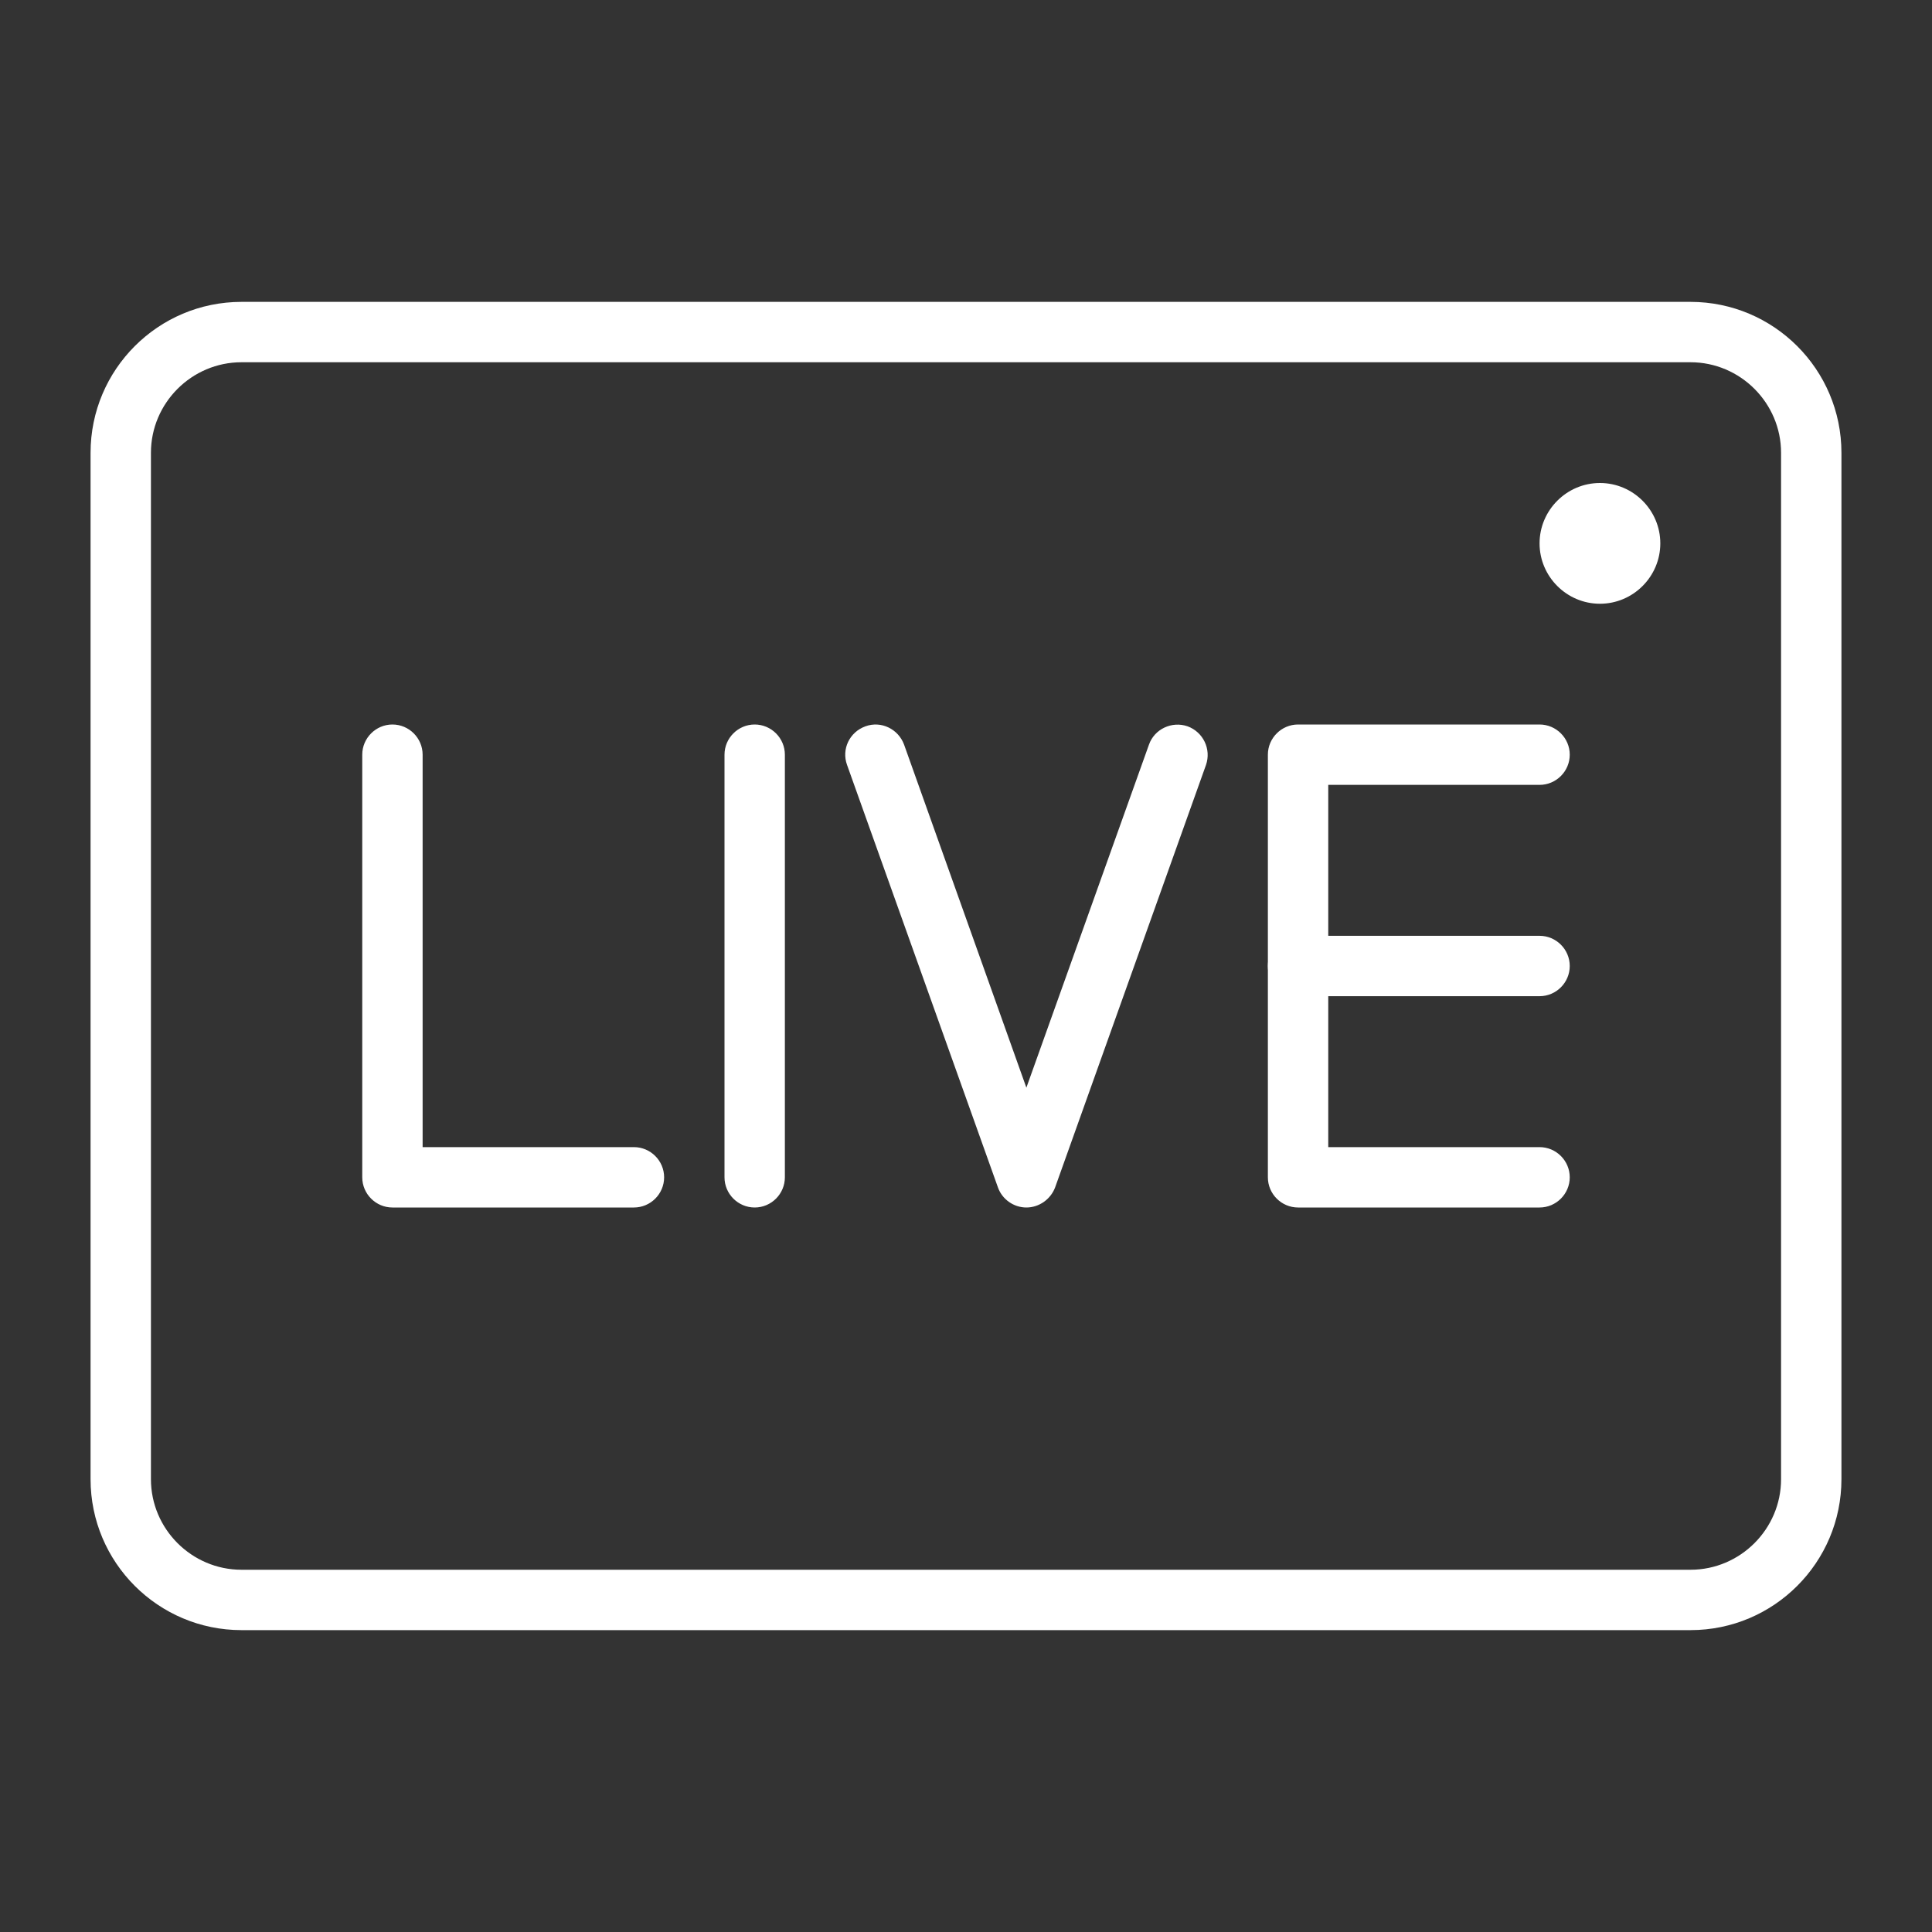 <?xml version="1.0" encoding="UTF-8"?>
<svg xmlns="http://www.w3.org/2000/svg" width="64" height="64" viewBox="0 0 64 64" fill="none">
  <rect x="0" y="0" width="64" height="64" fill="#333333" stroke="none"/>
  <path d="M56 54H8C5.24 54 3 51.76 3 49V15C3 12.24 5.24 10 8 10H56C58.76 10 61 12.24 61 15V49C61 51.76 58.76 54 56 54ZM8 12C6.35 12 5 13.35 5 15V49C5 50.65 6.35 52 8 52H56C57.65 52 59 50.65 59 49V15C59 13.35 57.65 12 56 12H8Z" fill="white"></path>
  <path d="M21 40H13C12.45 40 12 39.55 12 39V25C12 24.45 12.45 24 13 24C13.55 24 14 24.45 14 25V38H21C21.55 38 22 38.45 22 39C22 39.55 21.55 40 21 40ZM51 40H43C42.45 40 42 39.55 42 39V25C42 24.45 42.45 24 43 24H51C51.55 24 52 24.45 52 25C52 25.55 51.55 26 51 26H44V38H51C51.55 38 52 38.45 52 39C52 39.55 51.55 40 51 40ZM25 40C24.45 40 24 39.55 24 39V25C24 24.45 24.45 24 25 24C25.55 24 26 24.45 26 25V39C26 39.55 25.55 40 25 40ZM34 40C33.58 40 33.2 39.73 33.06 39.34L28.06 25.34C27.87 24.82 28.14 24.25 28.67 24.06C29.19 23.87 29.76 24.15 29.95 24.67L34 36.03L38.06 24.67C38.24 24.15 38.82 23.88 39.34 24.06C39.86 24.25 40.13 24.82 39.95 25.34L34.95 39.34C34.8 39.73 34.42 40 34 40Z" fill="white"></path>
  <path d="M51 33H43C42.45 33 42 32.55 42 32C42 31.45 42.45 31 43 31H51C51.55 31 52 31.45 52 32C52 32.55 51.55 33 51 33ZM53 20C51.9 20 51 19.1 51 18C51 16.9 51.9 16 53 16C54.1 16 55 16.9 55 18C55 19.1 54.1 20 53 20Z" fill="white"></path>
</svg>
